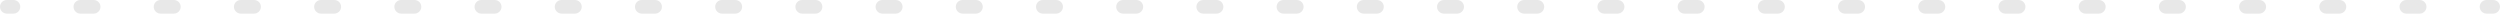 <?xml version="1.0" encoding="UTF-8"?> <svg xmlns="http://www.w3.org/2000/svg" width="1472" height="8" viewBox="0 0 1472 8" fill="none"> <path fill-rule="evenodd" clip-rule="evenodd" d="M-3.49691e-07 4C-1.56562e-07 1.791 1.791 1.56562e-07 4 3.49691e-07L7.935 6.93742e-07C10.145 8.86871e-07 11.935 1.791 11.935 4C11.935 6.209 10.145 8 7.935 8L4 8C1.791 8 -5.4282e-07 6.209 -3.49691e-07 4ZM43.29 4C43.29 1.791 45.081 3.94112e-06 47.29 4.13425e-06L55.161 4.82235e-06C57.37 5.01548e-06 59.161 1.791 59.161 4C59.161 6.209 57.37 8 55.161 8L47.29 8C45.081 8 43.29 6.209 43.29 4ZM90.516 4C90.516 1.791 92.307 8.06973e-06 94.516 8.26286e-06L102.387 8.95097e-06C104.596 9.14409e-06 106.387 1.791 106.387 4C106.387 6.209 104.596 8 102.387 8L94.516 8C92.307 8 90.516 6.209 90.516 4ZM137.742 4C137.742 1.791 139.533 1.21983e-05 141.742 1.23915e-05L149.613 1.30796e-05C151.822 1.32727e-05 153.613 1.791 153.613 4C153.613 6.209 151.822 8 149.613 8L141.742 8C139.533 8 137.742 6.209 137.742 4ZM184.968 4C184.968 1.791 186.759 1.6327e-05 188.968 1.65201e-05L196.839 1.72082e-05C199.048 1.74013e-05 200.839 1.791 200.839 4C200.839 6.209 199.048 8 196.839 8L188.968 8C186.759 8 184.968 6.209 184.968 4ZM232.194 4C232.194 1.791 233.984 2.04556e-05 236.194 2.06487e-05L244.065 2.13368e-05C246.274 2.15299e-05 248.065 1.791 248.065 4C248.065 6.209 246.274 8 244.065 8L236.194 8C233.984 8 232.194 6.209 232.194 4ZM279.419 4C279.419 1.791 281.21 2.45842e-05 283.419 2.47773e-05L291.29 2.54654e-05C293.499 2.56585e-05 295.29 1.791 295.29 4C295.29 6.209 293.499 8 291.29 8L283.419 8C281.21 8 279.419 6.209 279.419 4ZM326.645 4C326.645 1.791 328.436 2.87128e-05 330.645 2.89059e-05L338.516 2.9594e-05C340.725 2.97872e-05 342.516 1.791 342.516 4C342.516 6.209 340.725 8 338.516 8L330.645 8C328.436 8 326.645 6.209 326.645 4ZM373.871 4C373.871 1.791 375.662 3.28414e-05 377.871 3.30345e-05L385.742 3.37226e-05C387.951 3.39158e-05 389.742 1.791 389.742 4C389.742 6.209 387.951 8 385.742 8L377.871 8C375.662 8 373.871 6.209 373.871 4ZM421.097 4C421.097 1.791 422.888 3.697e-05 425.097 3.71631e-05L432.968 3.78512e-05C435.177 3.80444e-05 436.968 1.791 436.968 4C436.968 6.209 435.177 8 432.968 8L425.097 8C422.888 8 421.097 6.209 421.097 4ZM468.323 4C468.323 1.791 470.113 4.10986e-05 472.323 4.12918e-05L480.194 4.19799e-05C482.403 4.2173e-05 484.194 1.791 484.194 4C484.194 6.209 482.403 8 480.194 8L472.323 8C470.113 8 468.323 6.209 468.323 4ZM515.548 4C515.548 1.791 517.339 4.52272e-05 519.548 4.54204e-05L527.419 4.61085e-05C529.629 4.63016e-05 531.419 1.791 531.419 4C531.419 6.209 529.629 8 527.419 8L519.548 8C517.339 8 515.548 6.209 515.548 4ZM562.774 4C562.774 1.791 564.565 4.93558e-05 566.774 4.9549e-05L574.645 5.02371e-05C576.854 5.04302e-05 578.645 1.791 578.645 4C578.645 6.209 576.854 8 574.645 8L566.774 8C564.565 8 562.774 6.209 562.774 4ZM610 4C610 1.791 611.791 5.34845e-05 614 5.36776e-05L621.871 5.43657e-05C624.08 5.45588e-05 625.871 1.791 625.871 4C625.871 6.209 624.08 8 621.871 8L614 8C611.791 8 610 6.209 610 4ZM657.226 4C657.226 1.791 659.017 5.76131e-05 661.226 5.78062e-05L669.097 5.84943e-05C671.306 5.86874e-05 673.097 1.791 673.097 4C673.097 6.209 671.306 8 669.097 8L661.226 8C659.017 8 657.226 6.209 657.226 4ZM704.452 4C704.452 1.791 706.243 6.17417e-05 708.452 6.19348e-05L716.323 6.26229e-05C718.532 6.28161e-05 720.323 1.791 720.323 4C720.323 6.209 718.532 8 716.323 8L708.452 8C706.243 8 704.452 6.209 704.452 4ZM751.678 4C751.678 1.791 753.468 6.58703e-05 755.678 6.60634e-05L763.549 6.67515e-05C765.758 6.69447e-05 767.549 1.791 767.549 4C767.549 6.209 765.758 8 763.549 8L755.678 8C753.468 8 751.678 6.209 751.678 4ZM798.903 4C798.903 1.791 800.694 6.99989e-05 802.903 7.01921e-05L810.774 7.08802e-05C812.984 7.10733e-05 814.774 1.791 814.774 4C814.774 6.209 812.984 8 810.774 8L802.903 8C800.694 8 798.903 6.209 798.903 4ZM846.129 4C846.129 1.791 847.92 7.41275e-05 850.129 7.43207e-05L858 7.50088e-05C860.209 7.52019e-05 862 1.791 862 4C862 6.209 860.209 8 858 8L850.129 8C847.92 8 846.129 6.209 846.129 4ZM893.355 4C893.355 1.791 895.146 7.82561e-05 897.355 7.84493e-05L905.226 7.91374e-05C907.435 7.93305e-05 909.226 1.791 909.226 4C909.226 6.209 907.435 8 905.226 8L897.355 8C895.146 8 893.355 6.209 893.355 4ZM940.581 4C940.581 1.791 942.372 8.23848e-05 944.581 8.25779e-05L952.452 8.3266e-05C954.661 8.34591e-05 956.452 1.791 956.452 4C956.452 6.209 954.661 8 952.452 8L944.581 8C942.372 8 940.581 6.209 940.581 4ZM987.807 4C987.807 1.791 989.598 8.65134e-05 991.807 8.67065e-05L999.678 8.73946e-05C1001.89 8.75877e-05 1003.68 1.791 1003.68 4C1003.68 6.209 1001.89 8 999.678 8L991.807 8C989.598 8 987.807 6.209 987.807 4ZM1035.03 4C1035.03 1.791 1036.82 9.0642e-05 1039.03 9.08351e-05L1046.9 9.15232e-05C1049.11 9.17163e-05 1050.9 1.791 1050.9 4C1050.9 6.209 1049.11 8 1046.9 8L1039.03 8C1036.82 8 1035.03 6.209 1035.03 4ZM1082.26 4C1082.26 1.791 1084.05 9.47706e-05 1086.26 9.49637e-05L1094.13 9.56518e-05C1096.34 9.5845e-05 1098.13 1.791 1098.13 4C1098.13 6.209 1096.34 8 1094.13 8L1086.26 8C1084.05 8 1082.26 6.209 1082.26 4ZM1129.48 4C1129.48 1.791 1131.28 9.88992e-05 1133.48 9.90923e-05L1141.36 9.97804e-05C1143.56 9.99736e-05 1145.36 1.791 1145.36 4C1145.36 6.209 1143.56 8 1141.36 8L1133.48 8C1131.28 8 1129.48 6.209 1129.48 4ZM1176.71 4C1176.71 1.791 1178.5 0 1180.71 0L1188.58 0C1190.79 0 1192.58 1.791 1192.58 4C1192.58 6.209 1190.79 8 1188.58 8L1180.71 8C1178.5 8 1176.71 6.209 1176.71 4ZM1223.94 4C1223.94 1.791 1225.73 0 1227.94 0L1235.81 0C1238.02 0 1239.81 1.791 1239.81 4C1239.81 6.209 1238.02 8 1235.81 8L1227.94 8C1225.73 8 1223.94 6.209 1223.94 4ZM1271.16 4C1271.16 1.791 1272.95 0 1275.16 0L1283.03 0C1285.24 0 1287.03 1.791 1287.03 4C1287.03 6.209 1285.24 8 1283.03 8L1275.16 8C1272.95 8 1271.16 6.209 1271.16 4ZM1318.39 4C1318.39 1.791 1320.18 0 1322.39 0L1330.26 0C1332.47 0 1334.26 1.791 1334.26 4C1334.26 6.209 1332.47 8 1330.26 8L1322.39 8C1320.18 8 1318.39 6.209 1318.39 4ZM1365.61 4C1365.61 1.791 1367.4 0 1369.61 0L1377.48 0C1379.69 0 1381.48 1.791 1381.48 4C1381.48 6.209 1379.69 8 1377.48 8L1369.61 8C1367.4 8 1365.61 6.209 1365.61 4ZM1412.84 4C1412.84 1.791 1414.63 0 1416.84 0L1424.71 0C1426.92 0 1428.71 1.791 1428.71 4C1428.71 6.209 1426.92 8 1424.71 8L1416.84 8C1414.63 8 1412.84 6.209 1412.84 4ZM1460.06 4C1460.06 1.791 1461.86 0 1464.06 0L1468 0C1470.21 0 1472 1.791 1472 4C1472 6.209 1470.21 8 1468 8L1464.06 8C1461.86 8 1460.06 6.209 1460.06 4Z" fill="#E8E8E8"></path> </svg> 